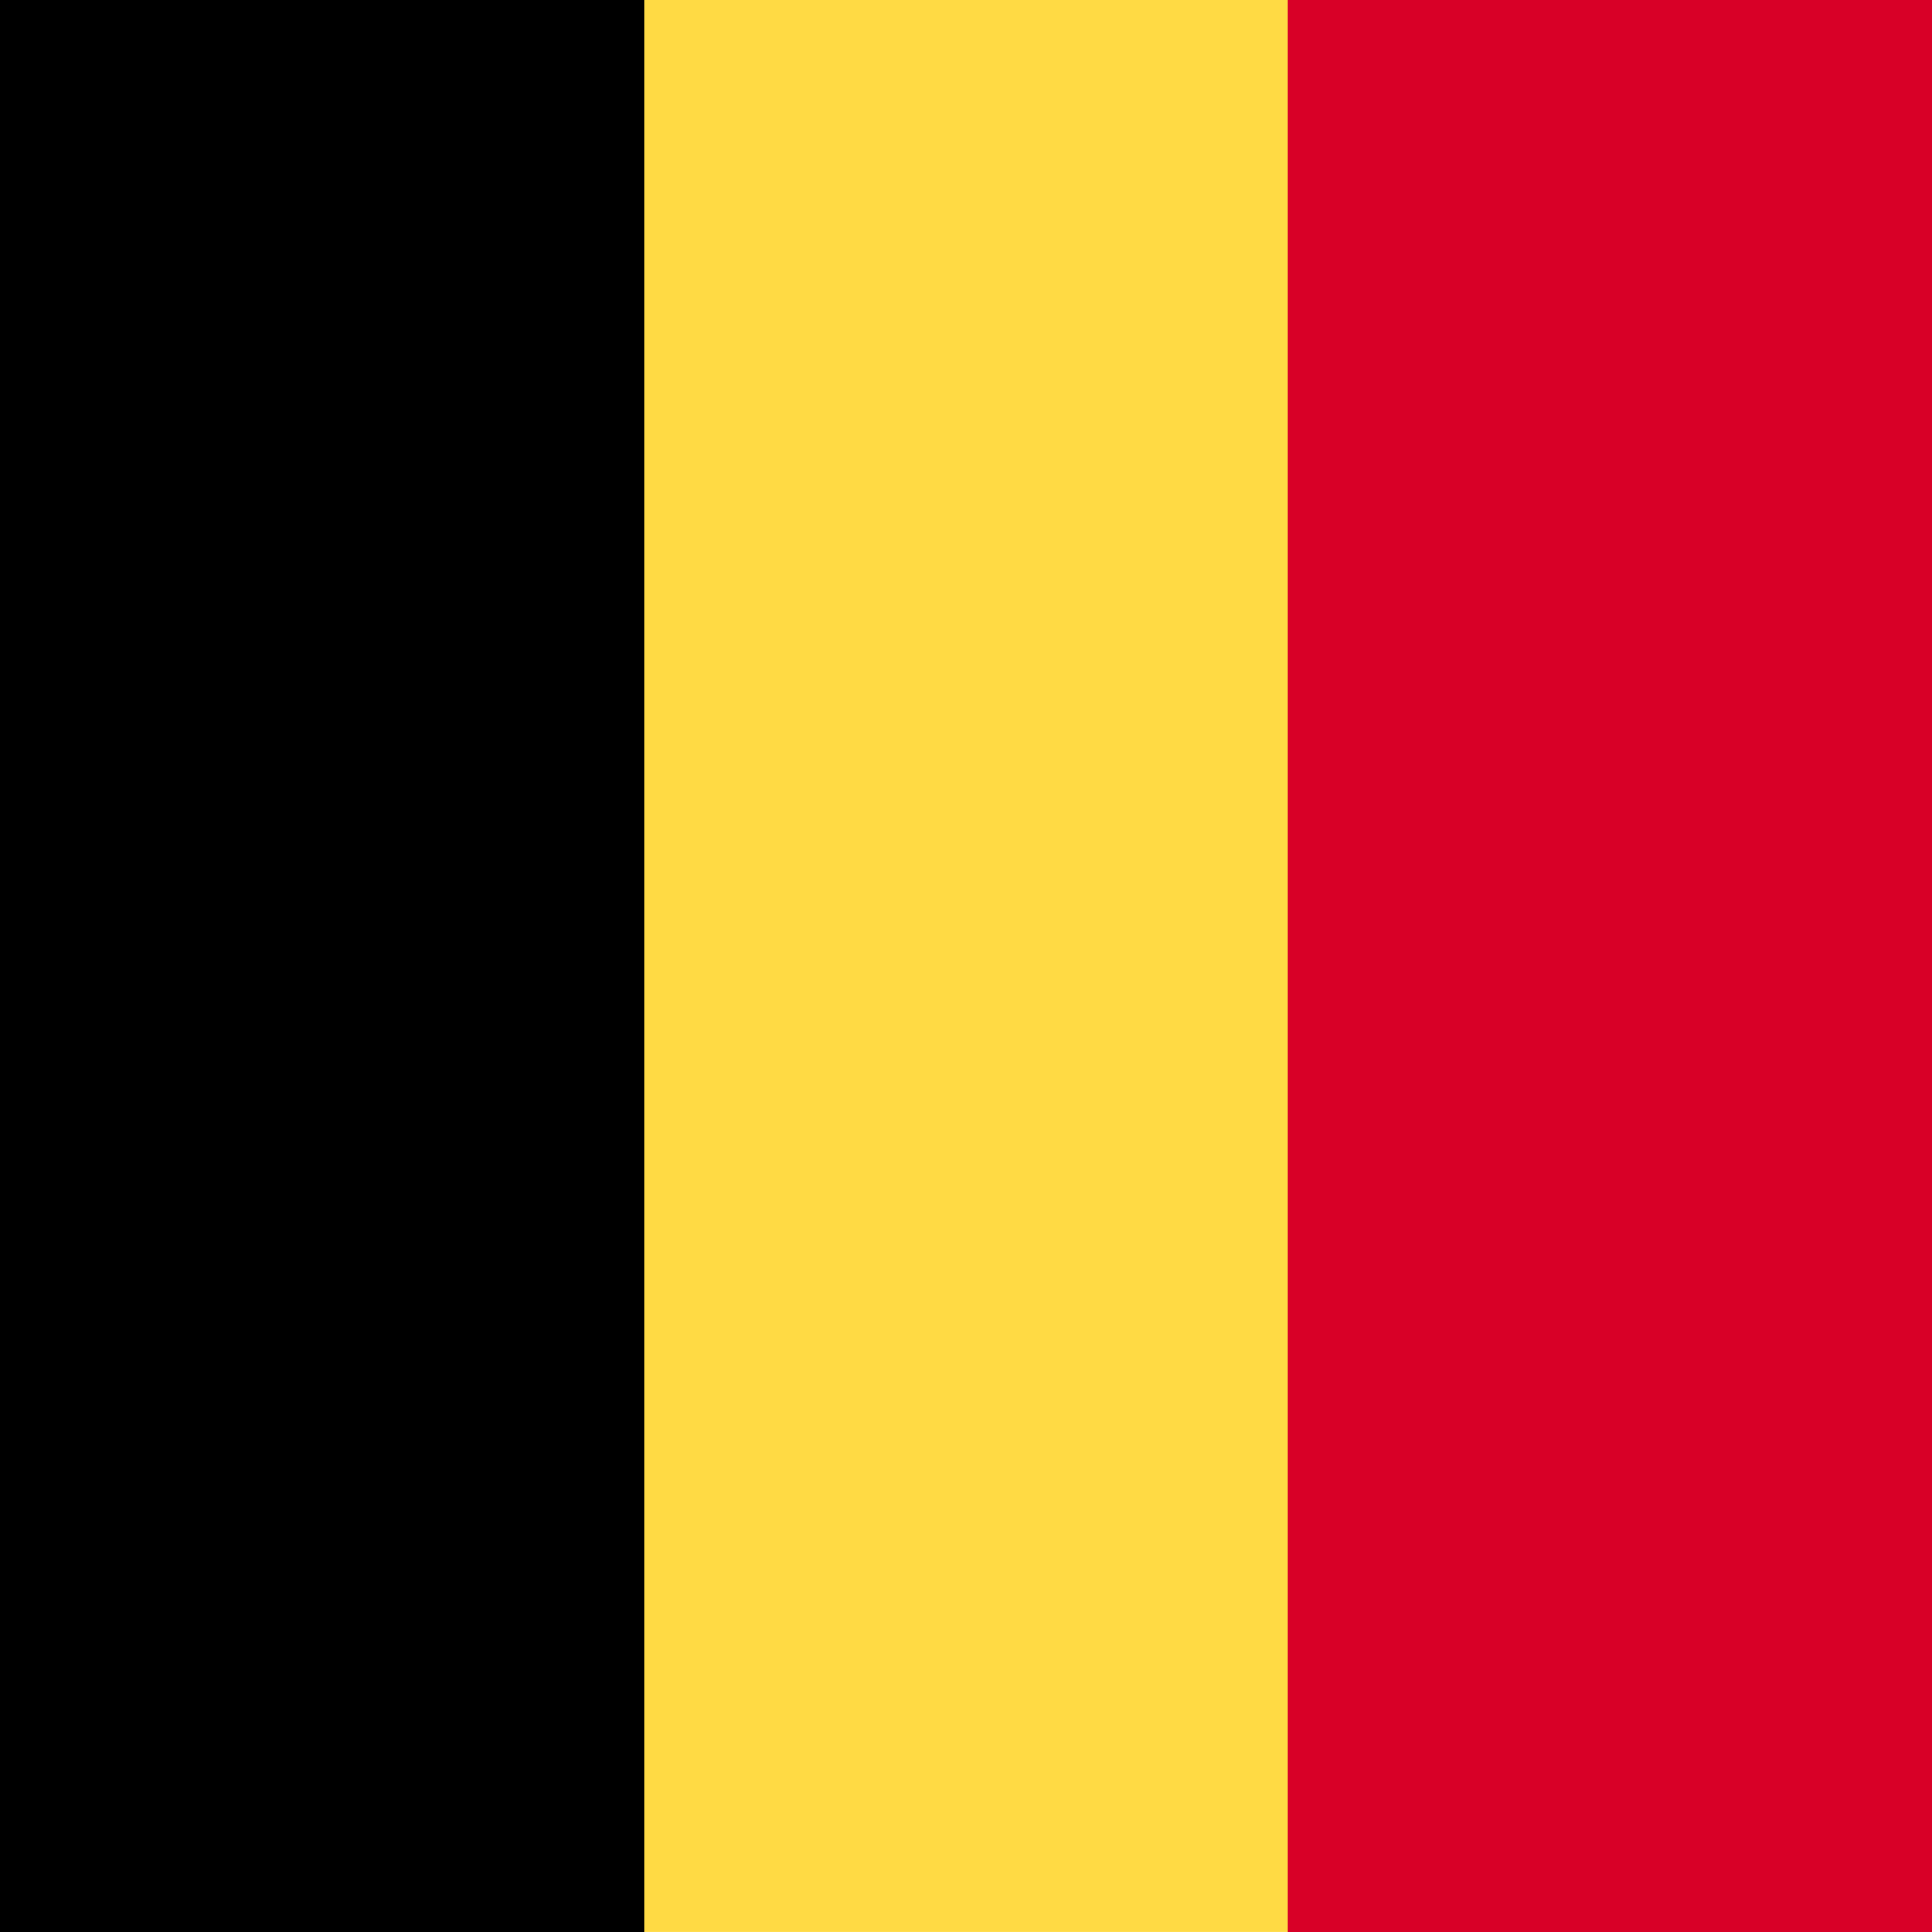 <svg xmlns="http://www.w3.org/2000/svg" width="40" height="40" viewBox="0 0 40 40">
  <g fill="none">
    <rect width="40" height="39.999" fill="#FFDA44"/>
    <rect width="13.333" height="40" fill="#000"/>
    <rect width="13.333" height="40" x="26.667" fill="#D80027"/>
  </g>
</svg>
